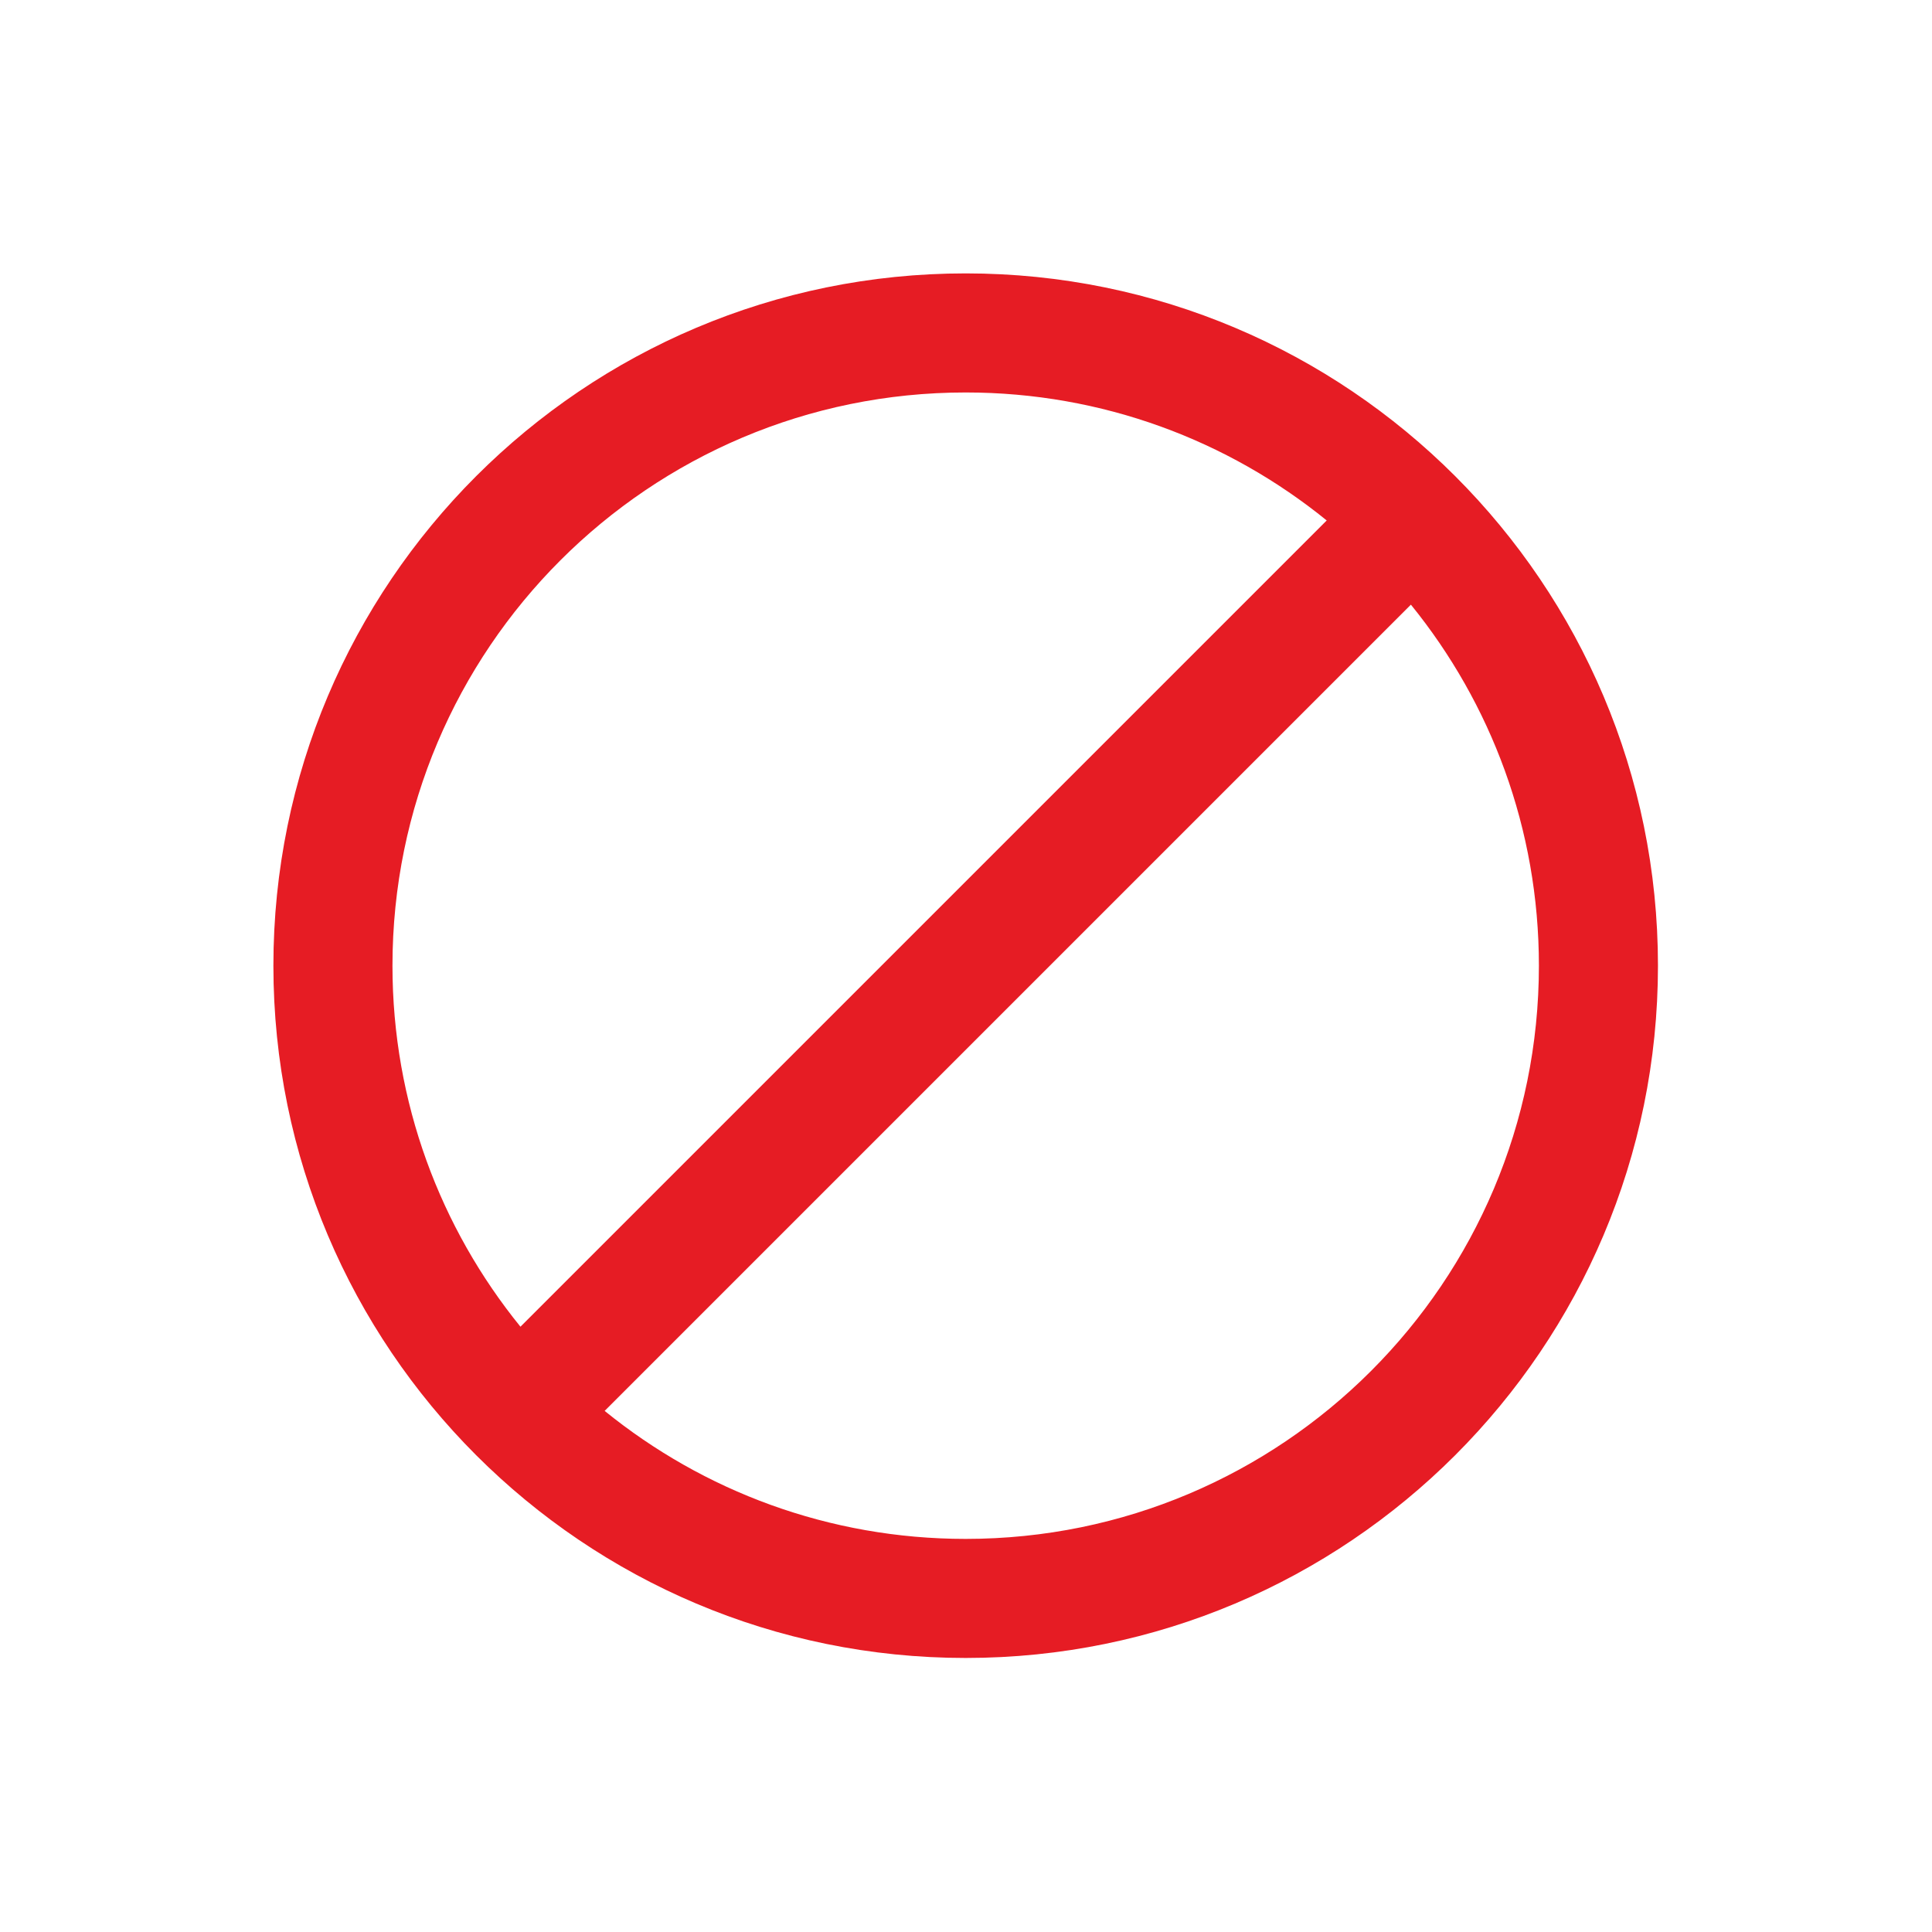 <svg version="1.0" preserveAspectRatio="xMidYMid meet" height="1080" viewBox="0 0 810 810" zoomAndPan="magnify" width="1080" xmlns:xlink="http://www.w3.org/1999/xlink" xmlns="http://www.w3.org/2000/svg"><defs><clipPath id="10375b5ede"><path clip-rule="nonzero" d="M 114.652 114.652 L 695.152 114.652 L 695.152 695.152 L 114.652 695.152 Z M 114.652 114.652"></path></clipPath></defs><g clip-path="url(#10375b5ede)"><path fill-rule="nonzero" fill-opacity="1" d="M 404.867 645.191 C 347.492 645.191 294.824 625.074 253.504 591.527 L 591.527 253.504 C 625.074 294.824 645.191 347.492 645.191 404.867 C 645.191 537.594 537.594 645.191 404.867 645.191 Z M 404.867 164.543 C 462.238 164.543 514.906 184.66 556.227 218.203 L 218.203 556.227 C 184.66 514.906 164.543 462.238 164.543 404.867 C 164.543 272.141 272.141 164.543 404.867 164.543 Z M 404.867 114.621 C 244.57 114.621 114.621 244.57 114.621 404.867 C 114.621 565.164 244.57 695.109 404.867 695.109 C 565.164 695.109 695.109 565.164 695.109 404.867 C 695.109 244.57 565.164 114.621 404.867 114.621" fill="#e61c24"></path></g></svg>